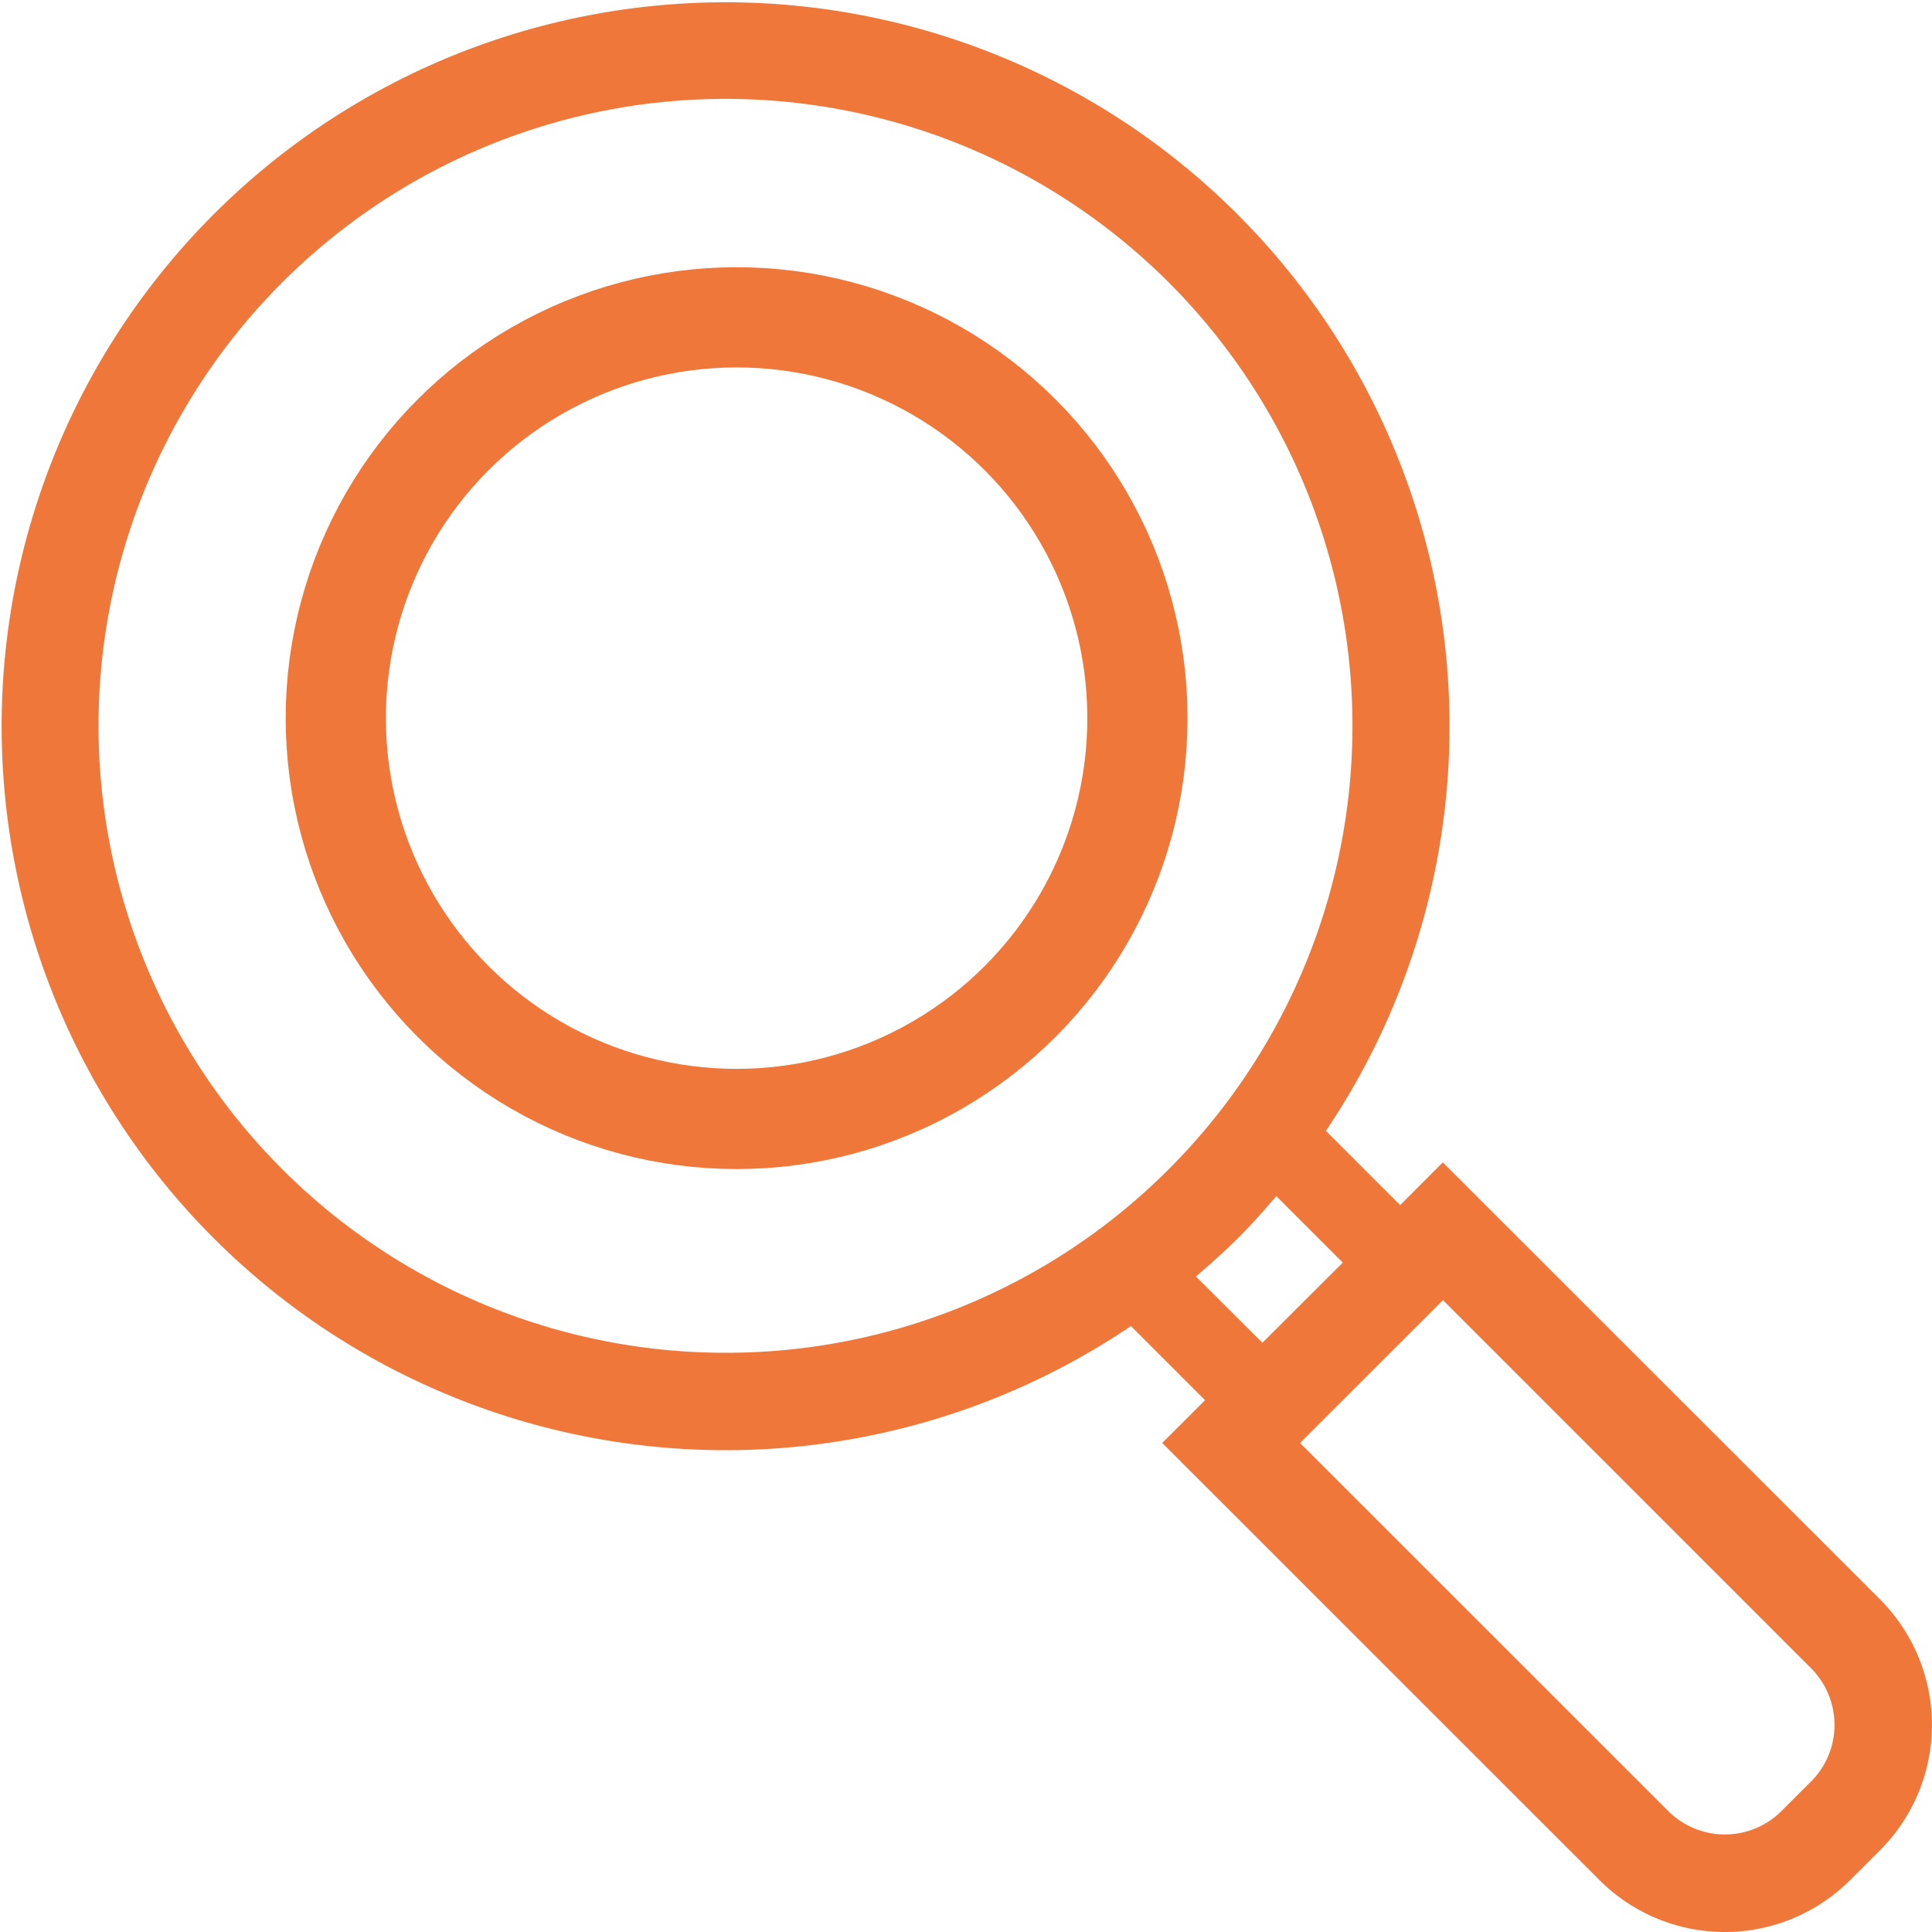 <svg xmlns="http://www.w3.org/2000/svg" width="57.841" height="57.842" viewBox="0 0 57.841 57.842">
  <g id="虫眼鏡の無料アイコン10" transform="translate(-2.005 -4)">
    <g id="グループ_3052" data-name="グループ 3052" transform="translate(-51 4)">
      <path id="パス_4774" data-name="パス 4774" d="M56.288,47.88,43.2,34.8,41.923,36.08,39.7,33.857A21.674,21.674,0,1,0,33.864,39.7l2.219,2.219L34.8,43.2,47.886,56.282a5.307,5.307,0,0,0,7.515,0l.886-.885a5.313,5.313,0,0,0,0-7.516ZM21.71,40.5A18.77,18.77,0,1,1,35,35,18.714,18.714,0,0,1,21.71,40.5Zm14.1-2.284c.426-.364.849-.743,1.257-1.148s.781-.828,1.149-1.258L40.206,37.8,37.8,40.2ZM54.225,53.335l-.883.883a2.4,2.4,0,0,1-3.394,0L38.926,43.2l4.279-4.276,11.02,11.02a2.4,2.4,0,0,1,0,3.392Z" transform="translate(53)" fill="#f0773a"/>
      <g id="楕円形_996" data-name="楕円形 996" transform="translate(61.558 8)" fill="none" stroke="#f0773a" stroke-width="3">
        <circle cx="13.5" cy="13.5" r="13.5" stroke="none"/>
        <circle cx="13.5" cy="13.5" r="12" fill="none"/>
      </g>
    </g>
  </g>
</svg>
